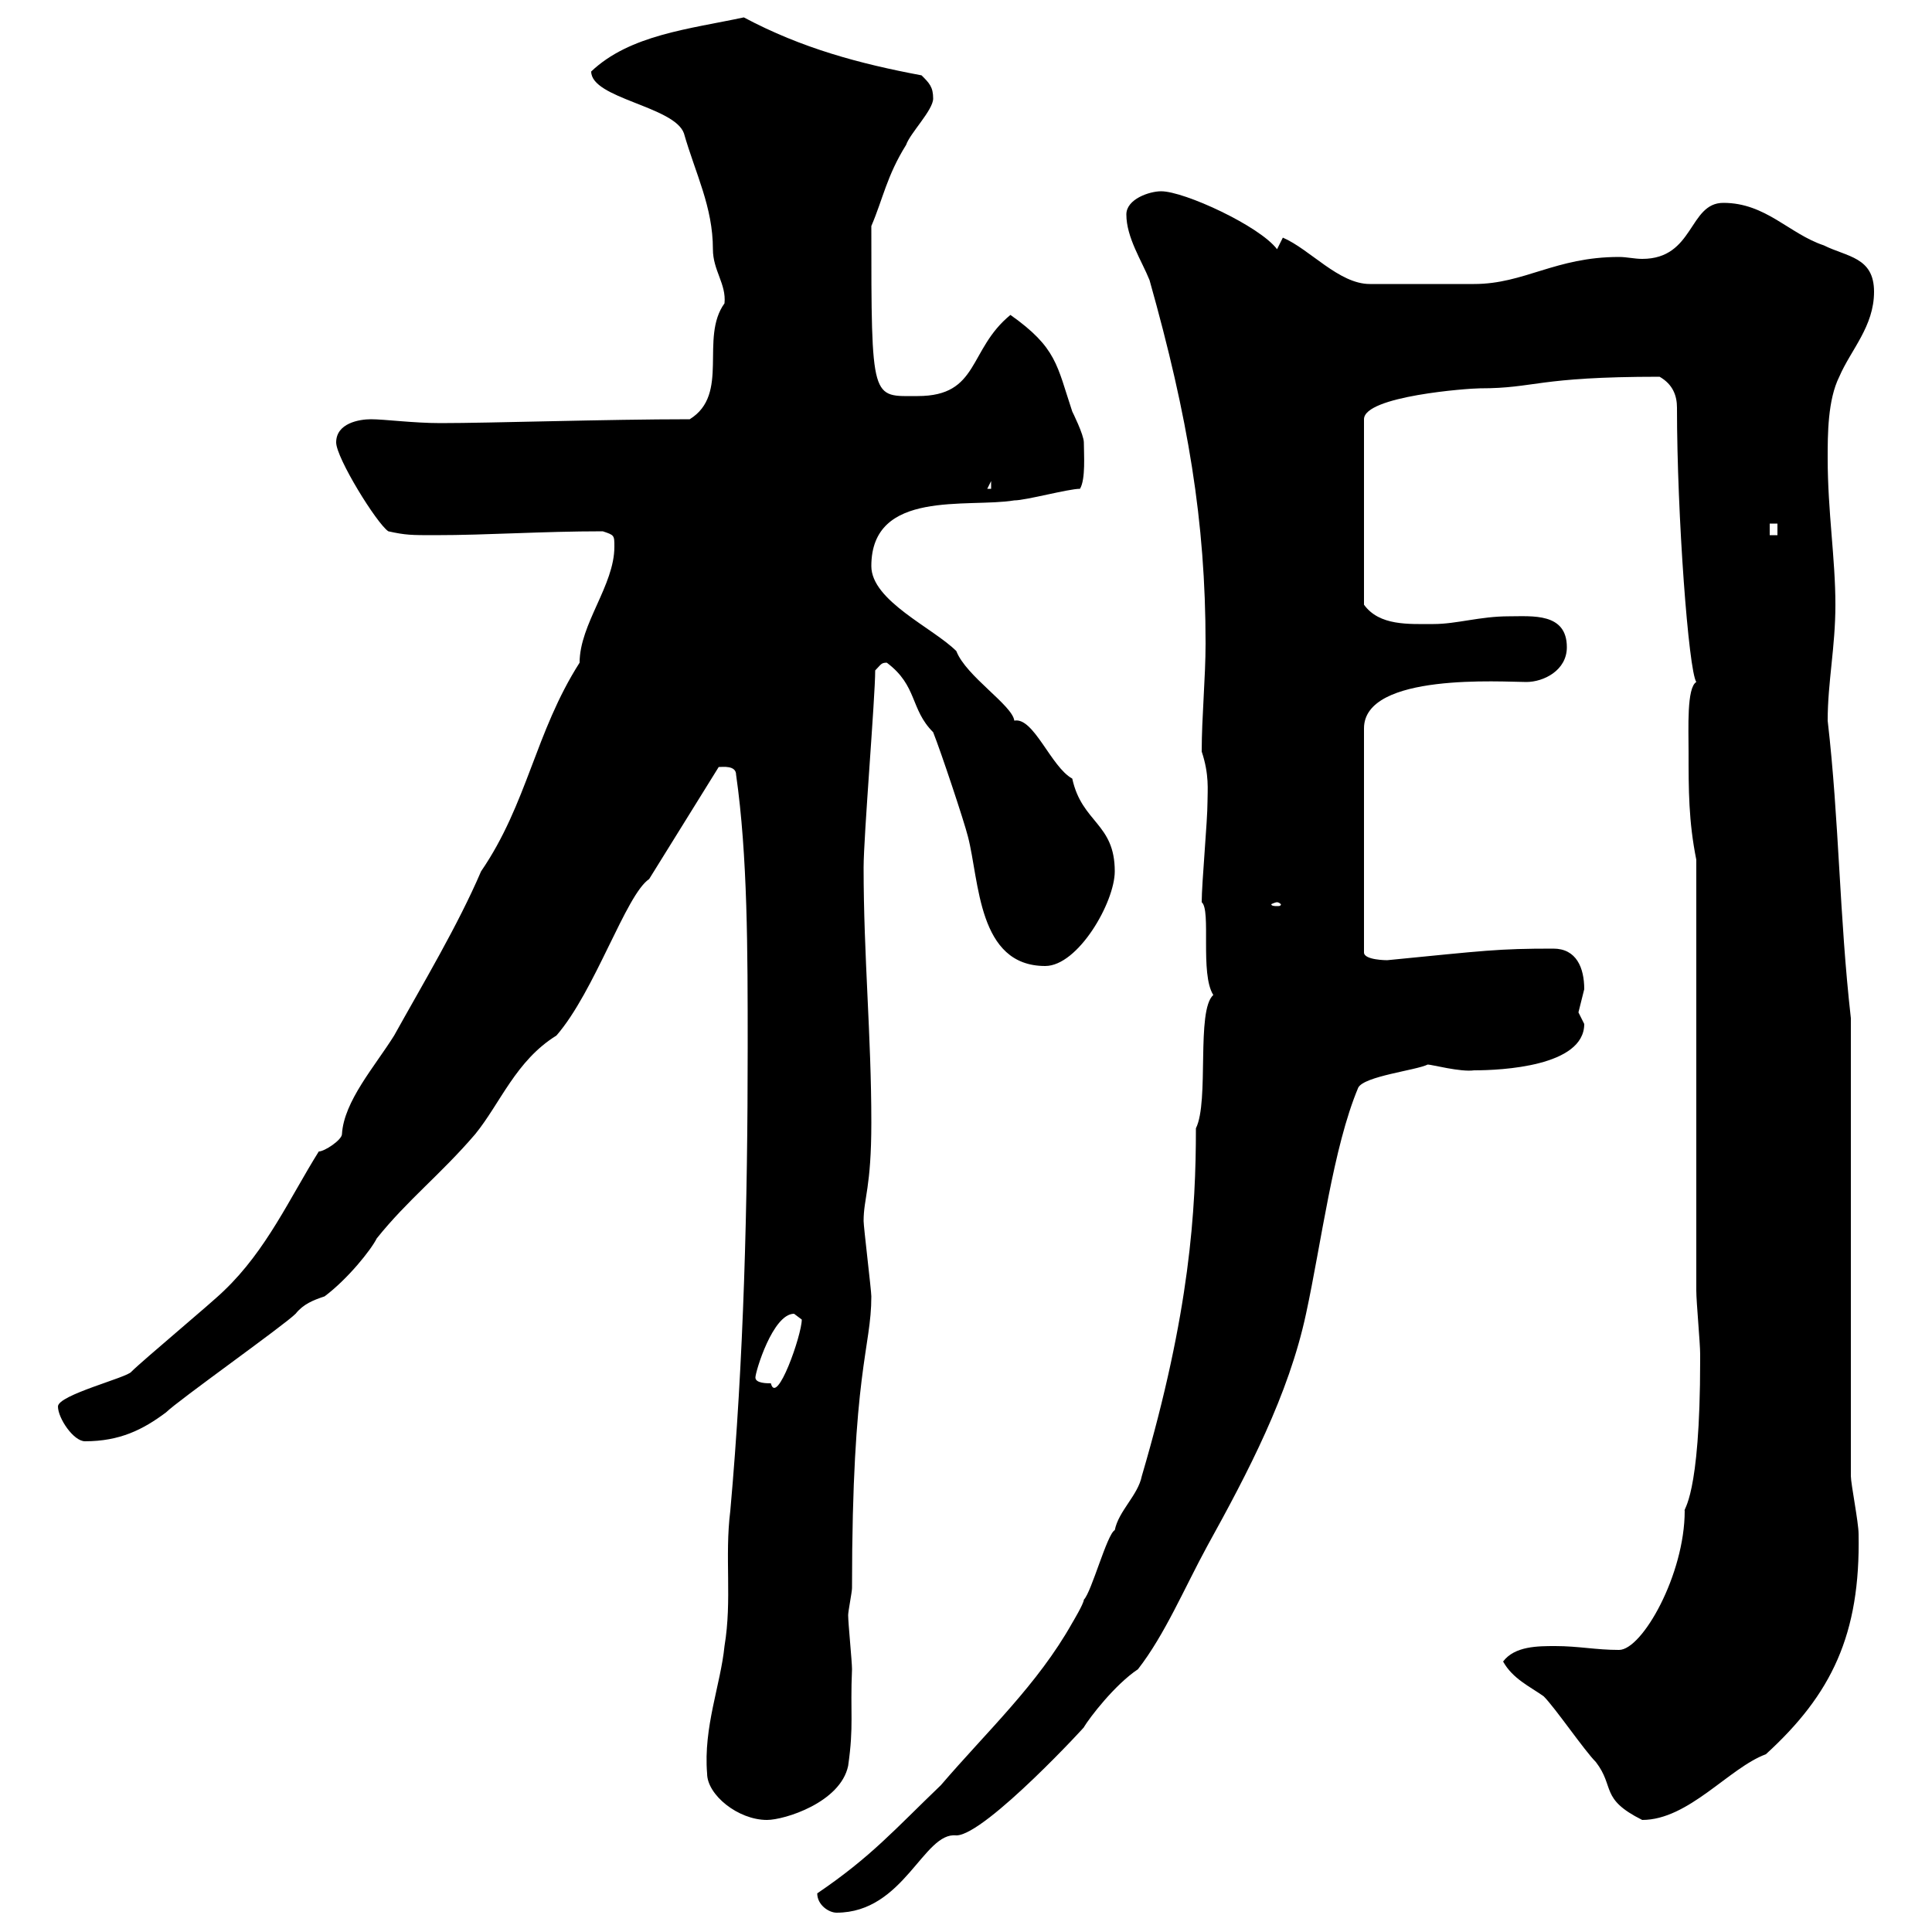 <svg xmlns="http://www.w3.org/2000/svg" xmlns:xlink="http://www.w3.org/1999/xlink" width="300" height="300"><path d="M126.90 294C126.90 295.80 128.70 297 129.90 297C140.40 297 143.40 284.40 148.50 285C153 285 169.50 267 168.30 268.20C169.20 266.70 173.10 261.60 176.70 259.20C180.90 253.80 183.90 246.60 187.50 240C193.80 228.60 200.10 216.60 202.80 204C205.20 192.90 207 178.20 210.90 168.90C211.80 167.10 219.90 166.20 221.70 165.30C222.30 165.30 226.80 166.50 228.90 166.20C233.10 166.20 246 165.60 246 159C246 159 245.10 157.20 245.10 157.20C245.10 157.20 246 153.60 246 153.60C246 150.30 244.80 147.30 241.20 147.30C232.50 147.30 230.70 147.60 215.40 149.10C215.40 149.10 211.80 149.10 211.80 147.90L211.80 113.10C211.80 104.40 233.40 105.90 237 105.90C239.70 105.90 243.30 104.10 243.30 100.50C243.30 95.10 237.90 95.70 234.30 95.70C229.80 95.70 226.20 96.90 222.60 96.90C218.70 96.90 214.20 97.20 211.80 93.90L211.80 65.10C211.80 61.50 228 60.30 229.80 60.30C238.50 60.30 238.50 58.50 257.70 58.50C259.80 59.70 260.40 61.50 260.40 63.30C260.40 80.10 262.20 104.10 263.40 105.90C261.90 106.80 262.20 113.10 262.20 116.70C262.20 122.70 262.20 127.50 263.40 133.50L263.40 200.40C263.40 202.20 264 208.50 264 210.30C264 211.20 264 211.20 264 211.20C264 232.80 261.30 234.30 261.60 234.60C261.60 244.50 255 256.20 251.40 256.20C247.80 256.20 245.10 255.60 241.50 255.60C238.80 255.60 235.20 255.60 233.40 258C234.90 260.70 237.60 261.90 239.70 263.40C241.50 265.20 246 271.80 247.80 273.60C250.80 277.50 248.40 279.30 255 282.60C262.20 282.60 268.50 274.50 274.20 272.40C284.40 263.10 288.90 253.80 288.60 238.20C288.60 236.40 287.40 230.40 287.40 229.20L287.40 158.10C285.60 142.20 285.60 127.50 283.80 111.90C283.80 105.90 285 100.50 285 93.90C285 86.70 283.80 79.50 283.80 71.10C283.80 67.50 283.80 62.10 285.60 58.50C287.40 54.30 291 50.70 291 45.30C291 39.90 286.80 39.90 283.20 38.10C277.80 36.30 274.20 31.50 267.60 31.50C262.20 31.50 263.10 40.20 255 40.20C253.80 40.20 252.60 39.90 251.40 39.90C241.50 39.90 236.70 44.10 228.90 44.10C225.60 44.10 216 44.10 212.70 44.10C207.90 44.10 203.40 38.70 199.20 36.90L198.30 38.70C195.60 35.10 183.90 29.70 180.30 29.70C178.50 29.70 174.90 30.90 174.90 33.30C174.90 36.90 177.30 40.50 178.50 43.50C184.50 64.80 187.20 81 187.20 99.90C187.20 105.30 186.60 111.30 186.60 116.70C187.80 120.30 187.50 122.70 187.50 124.50C187.50 127.50 186.60 137.10 186.60 140.10C188.10 141.30 186.30 151.20 188.40 154.50C185.70 156.90 187.80 171 185.70 175.20C185.70 187.80 184.80 203.70 177.30 229.20C176.70 232.20 173.70 234.60 173.10 237.60C171.90 238.20 169.50 247.20 168.30 248.40C168.30 249 166.50 252 166.50 252C161.10 261.60 153.30 268.80 146.10 277.20C138.90 284.10 135.30 288.30 126.90 294ZM109.80 275.40C109.80 278.70 114.60 282.60 119.10 282.60C121.80 282.60 130.50 279.90 131.70 274.20C132.60 267.90 132 266.10 132.30 259.20C132.30 258 131.70 252 131.70 250.80C131.70 250.20 132.30 247.20 132.30 246.60C132.30 212.70 135.30 209.40 135.30 201.30C135.30 200.40 134.10 190.50 134.10 189.60C134.10 186 135.30 184.50 135.30 174.30C135.30 160.80 134.10 148.50 134.10 134.70C134.10 129.90 135.90 108.30 135.90 104.10C136.80 103.20 136.80 102.90 137.70 102.90C142.50 106.50 141.30 110.10 144.90 113.70C146.10 116.70 149.70 127.50 150.30 129.90C152.10 136.80 151.80 150 162.30 150C167.40 150 173.10 140.10 173.10 135.30C173.10 127.80 168 127.80 166.50 120.90C163.20 119.10 160.50 111.30 157.50 111.90C157.20 109.50 150 105 148.50 101.10C144.90 97.50 135.30 93.30 135.30 87.90C135.30 75.90 150.30 78.90 157.50 77.70C159.30 77.70 165.90 75.90 167.70 75.90C168.60 74.40 168.30 70.50 168.30 68.70C168.30 67.50 166.50 63.90 166.50 63.90C164.10 56.70 164.10 54 156.90 48.90C150.30 54.30 152.10 61.50 142.50 61.50C135.30 61.50 135.30 62.70 135.30 35.10C137.10 30.90 137.70 27.30 140.70 22.50C141.30 20.70 144.90 17.10 144.90 15.30C144.90 13.50 144.30 12.90 143.10 11.70C133.50 9.90 124.50 7.50 115.50 2.70C107.10 4.50 97.80 5.40 91.80 11.10C91.80 15.30 104.70 16.50 106.20 20.70C108 27 110.70 32.10 110.70 38.70C110.70 42 112.80 44.10 112.50 47.10C108.60 52.50 113.40 61.20 107.10 65.10C94.20 65.10 76.20 65.70 68.40 65.70C64.20 65.70 59.70 65.10 57.60 65.10C55.80 65.10 52.20 65.70 52.20 68.70C52.20 71.10 58.50 81.30 60.30 82.50C63 83.10 63.90 83.10 67.50 83.10C75.90 83.10 84 82.50 93.60 82.50C95.40 83.10 95.40 83.10 95.40 84.90C95.40 90.90 90 96.90 90 102.90C83.10 113.70 81.90 124.80 74.70 135.30C71.10 143.70 65.70 152.70 61.20 160.80C58.20 165.60 53.40 171 53.10 176.10C53.10 177 50.40 178.80 49.50 178.80C45 186 41.40 194.10 34.80 200.40C33 202.20 22.20 211.20 20.40 213C19.80 213.90 9 216.60 9 218.40C9 220.20 11.40 223.80 13.20 223.80C18.60 223.80 22.20 222 25.80 219.30C27.60 217.50 44.10 205.80 45.90 204C47.10 202.50 48.60 201.90 50.40 201.30C54 198.60 57.60 194.10 58.50 192.30C63.30 186.30 68.40 182.40 73.80 176.10C77.70 171.30 80.10 164.70 86.40 160.80C92.40 153.90 97.20 138.90 100.80 136.50L111.60 119.10C112.20 119.10 114.30 118.80 114.30 120.30C116.10 132.90 116.10 147.60 116.10 162.60C116.10 186.90 115.50 211.20 113.40 234.60C112.50 241.80 113.70 248.40 112.50 255.60C111.90 261.60 109.20 268.20 109.80 275.40ZM117.30 213.90C117.30 213 120 204 123.30 204C123.30 204 124.50 204.90 124.50 204.90C124.50 207.30 120.60 218.40 119.70 214.80C119.10 214.80 117.30 214.80 117.30 213.90ZM198.30 140.10C198.60 140.10 198.90 140.40 198.90 140.40C198.90 140.70 198.60 140.70 198.30 140.70C198 140.70 197.40 140.70 197.40 140.40C197.40 140.40 198 140.10 198.30 140.10ZM274.80 81.30L276 81.30L276 83.10L274.80 83.10ZM153.90 74.70L153.90 75.90L153.30 75.90Z"/></svg>